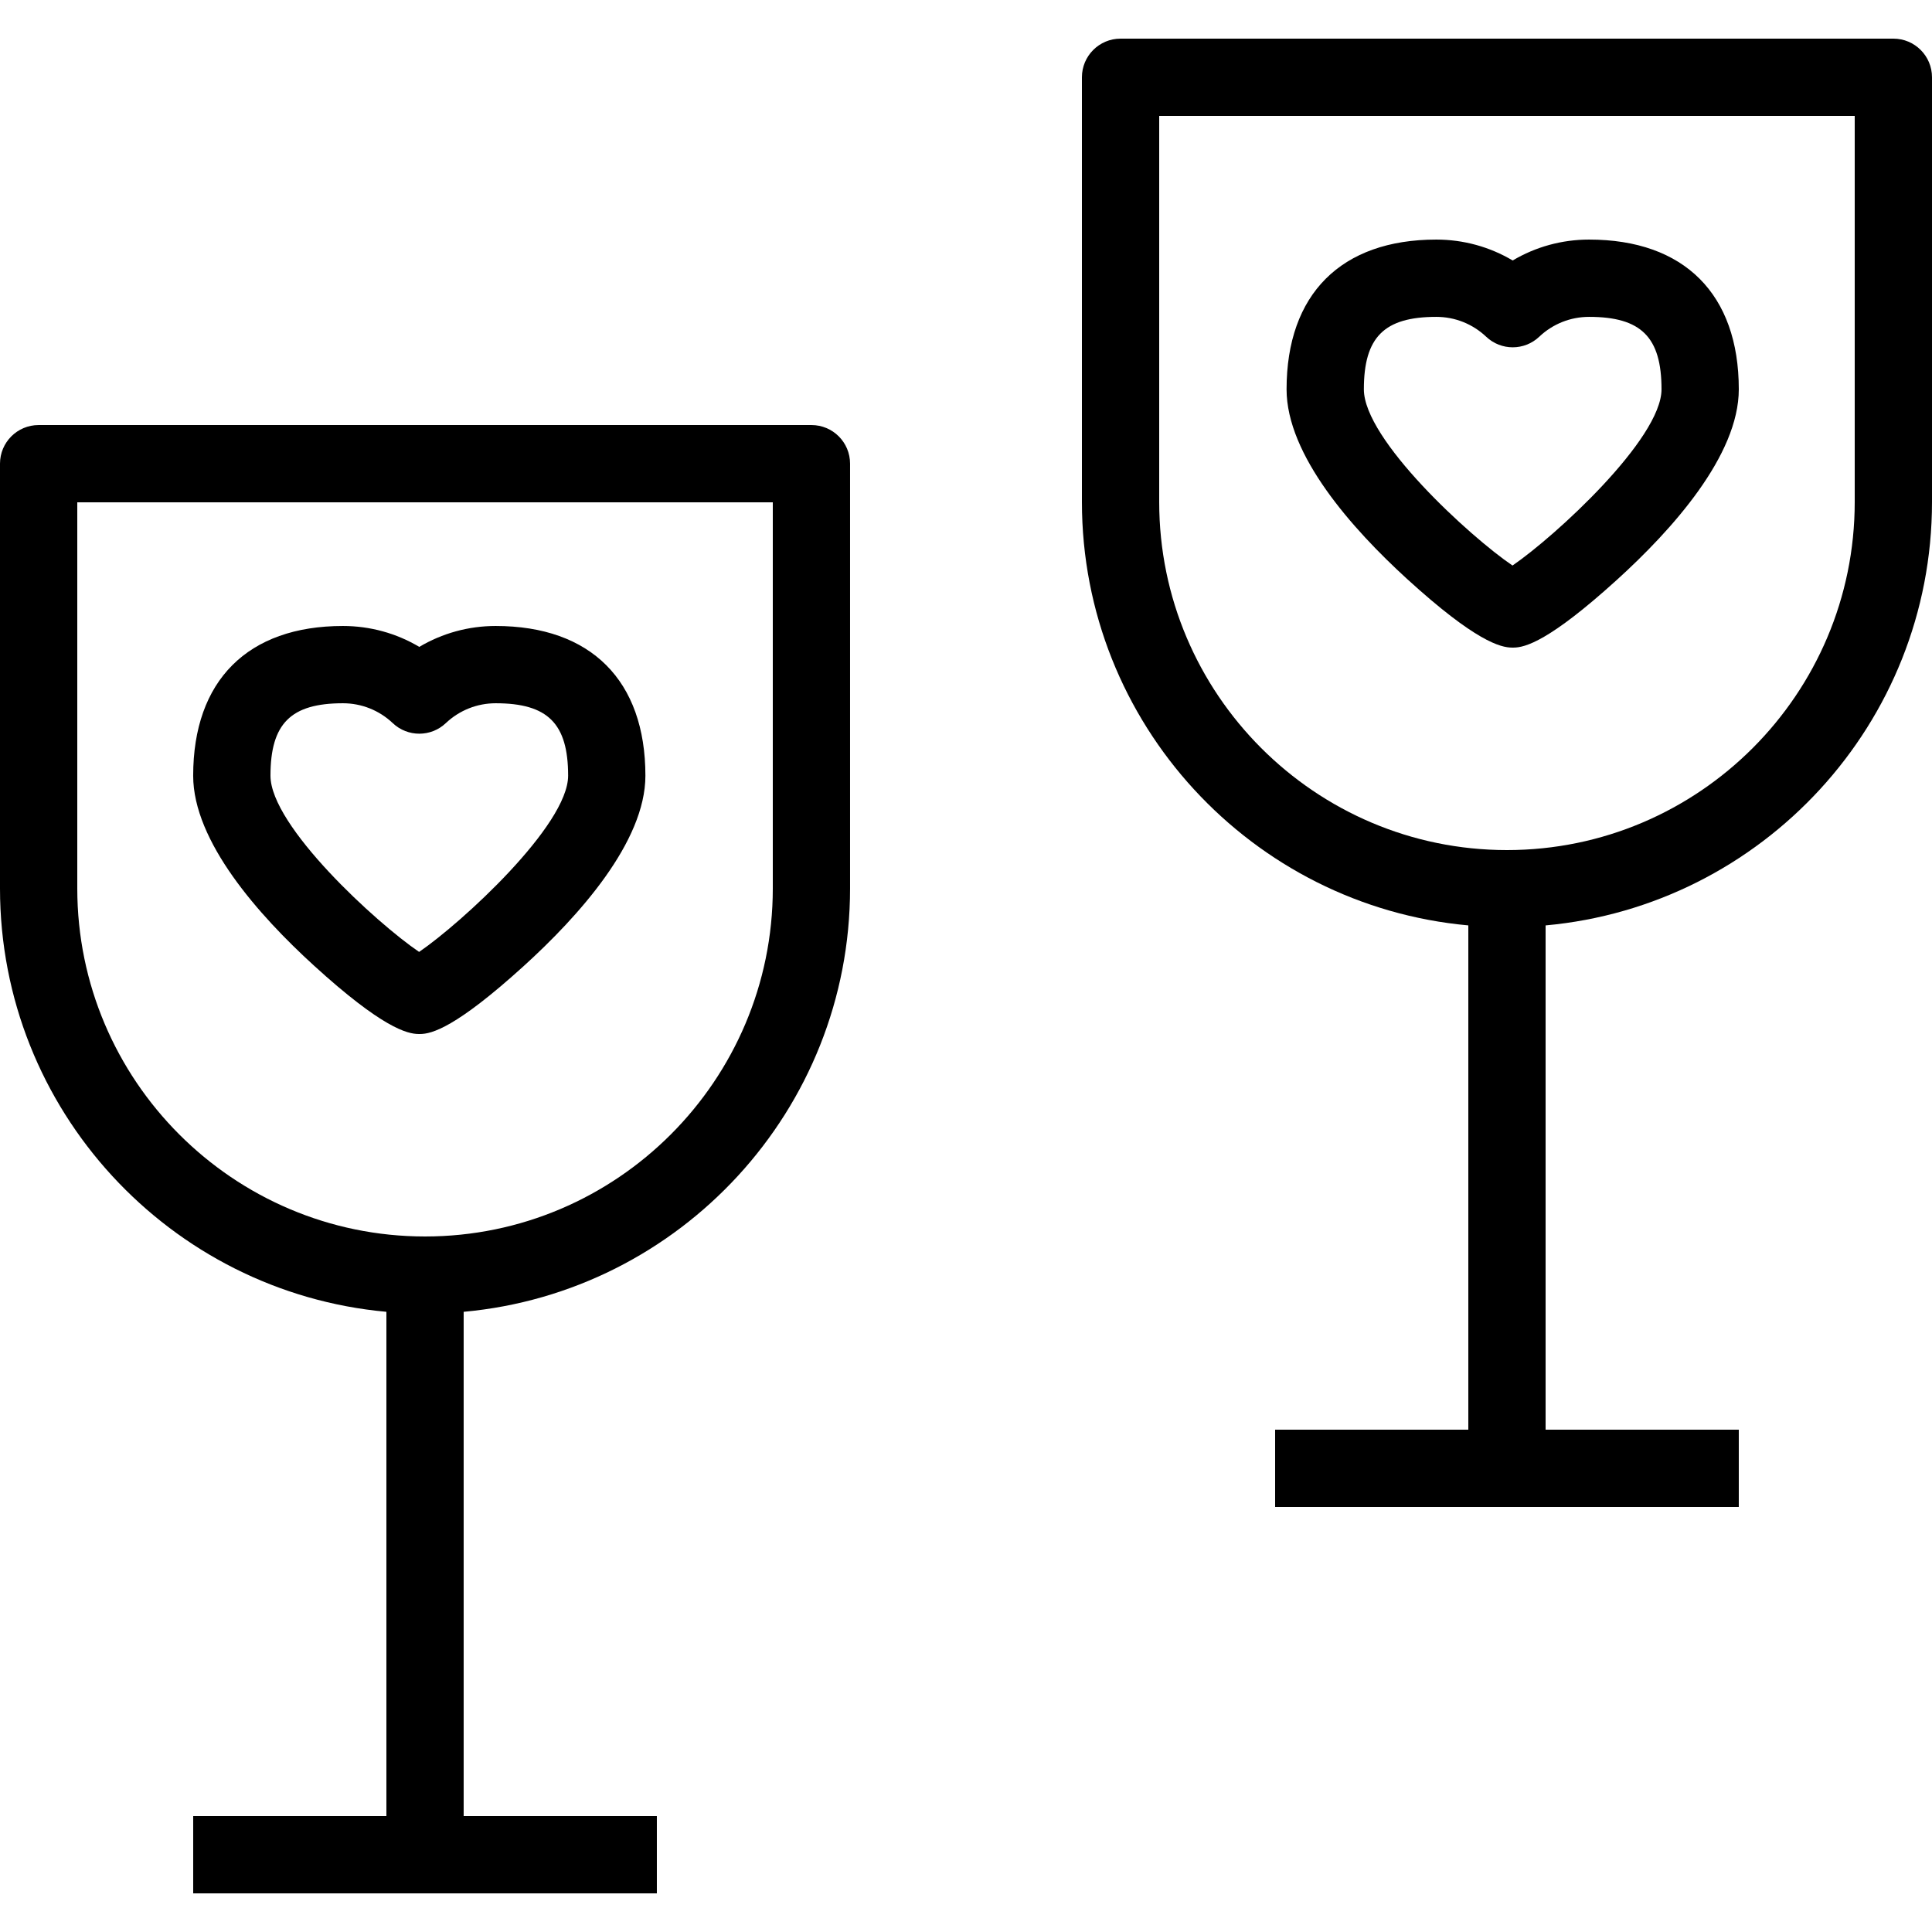 <?xml version="1.0" encoding="UTF-8" standalone="no"?><!-- icon666.com - MILLIONS OF FREE VECTOR ICONS --><svg width="1024" height="1024" version="1.1" id="Layer_1" xmlns="http://www.w3.org/2000/svg" xmlns:xlink="http://www.w3.org/1999/xlink" x="0px" y="0px" viewBox="0 0 206.305 206.305" style="enable-background:new 0 0 206.305 206.305;" xml:space="preserve"><g><g><g><path d="M86.648,45.388H4.126C1.846,45.388,0,47.233,0,49.514v45.355c0,23.649,18.163,43.114,41.261,45.21v53.848H20.63v8.252 h20.63h8.252h20.63v-8.252h-20.63v-53.848c23.097-2.096,41.261-21.561,41.261-45.21V49.514 C90.774,47.233,88.929,45.388,86.648,45.388z M45.387,132.035c-20.478,0-37.135-16.673-37.135-37.167V53.639h74.27 c0,0,0,41.229,0,41.229C82.522,115.361,65.865,132.035,45.387,132.035z"/><path d="M202.179,4.126h-82.522c-2.28,0-4.126,1.846-4.126,4.126v45.355c0,23.649,18.163,43.114,41.261,45.21v53.848h-20.63 v8.252h20.63h8.252h20.63v-8.252h-20.63V98.818c23.097-2.096,41.261-21.561,41.261-45.21V8.253 C206.305,5.972,204.459,4.126,202.179,4.126z M198.053,53.607L198.053,53.607c0,20.494-16.657,37.167-37.135,37.167 c-20.478,0-37.135-16.674-37.135-37.167V12.378h74.27V53.607z"/><path d="M52.929,66.844c-2.901,0-5.706,0.778-8.156,2.232c-2.446-1.454-5.25-2.232-8.156-2.232 c-10.162,0-15.989,5.826-15.989,15.989c0.002,7.032,7.002,14.897,12.876,20.256c7.305,6.664,9.989,7.325,11.21,7.325 c0.044,0.008,0.089,0,0.133,0c1.245,0,3.828-0.685,11.016-7.2c5.956-5.399,13.055-13.321,13.055-20.381 C68.918,72.67,63.092,66.844,52.929,66.844z M44.754,101.649c-4.497-3.046-15.872-13.434-15.872-18.817 c0.001-5.568,2.169-7.736,7.737-7.736c1.986,0,3.876,0.753,5.319,2.12c1.588,1.507,4.082,1.507,5.669,0 c1.447-1.366,3.336-2.12,5.323-2.12c5.569,0,7.736,2.168,7.736,7.736C60.666,88.136,49.267,98.563,44.754,101.649z"/><path d="M150.252,61.823c7.309,6.669,9.997,7.33,11.218,7.33c0.048,0.004,0.089,0,0.133,0c1.245,0,3.828-0.685,11.016-7.2 c5.956-5.399,13.055-13.322,13.055-20.381c0-10.162-5.826-15.989-15.989-15.989c-2.905,0-5.71,0.778-8.156,2.232 c-2.45-1.454-5.254-2.232-8.156-2.232c-10.162,0-15.989,5.826-15.989,15.989C137.386,48.604,144.385,56.464,150.252,61.823z M153.375,33.836c1.986,0,3.876,0.753,5.323,2.12c1.588,1.507,4.082,1.507,5.669,0c1.442-1.366,3.332-2.12,5.319-2.12 c5.569,0,7.736,2.168,7.736,7.736c0,5.303-11.399,15.731-15.912,18.817c-4.497-3.046-15.872-13.43-15.872-18.817 C145.638,36.003,147.806,33.836,153.375,33.836z"/></g></g></g></svg>